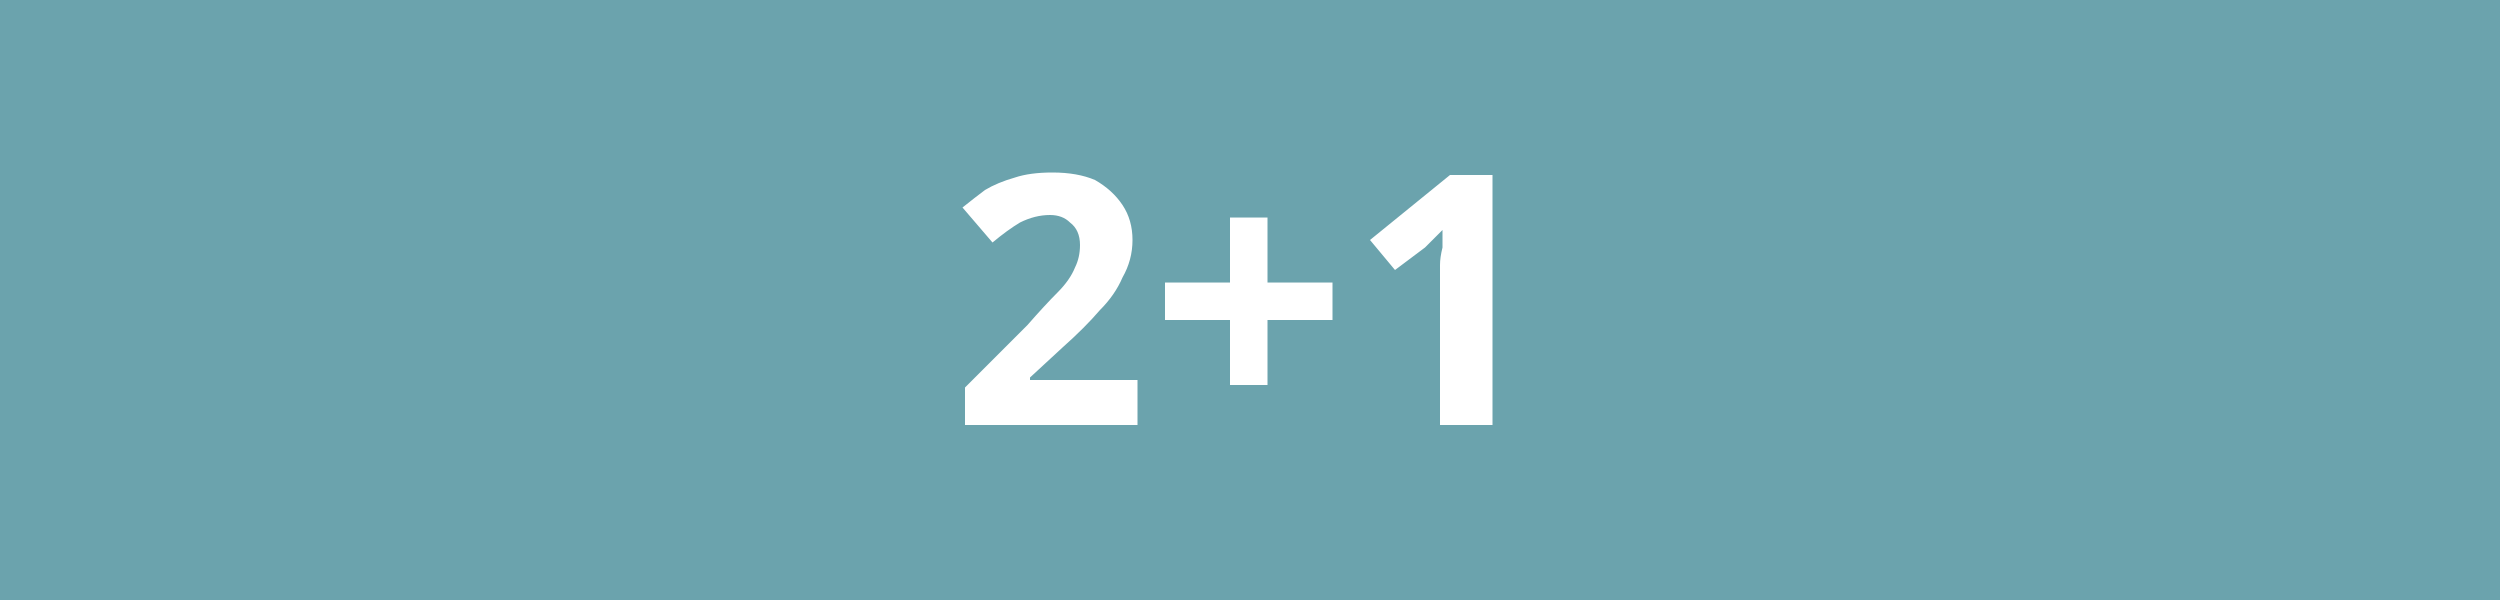 <svg version="1.2" xmlns="http://www.w3.org/2000/svg" viewBox="0 0 100 24" width="100" height="24"><style>.a{fill:#6ba3ad}.b{fill:#fff}</style><path class="a" d="m0 0h100v24h-100z"/><path class="b" d="m45.5 15.2v1.8h-6.9v-1.5l2.5-2.5q0.7-0.8 1.2-1.3 0.5-0.5 0.7-1 0.2-0.4 0.2-0.9 0-0.6-0.4-0.9-0.3-0.3-0.8-0.3-0.6 0-1.2 0.3-0.5 0.3-1.1 0.8l-1.2-1.4q0.5-0.4 0.9-0.7 0.5-0.3 1.2-0.5 0.6-0.2 1.5-0.2 1 0 1.7 0.3 0.7 0.4 1.1 1 0.4 0.6 0.4 1.4 0 0.8-0.4 1.5-0.3 0.7-0.9 1.3-0.6 0.7-1.5 1.5l-1.3 1.2v0.1zm5.2-6.5v2.6h2.6v1.5h-2.6v2.6h-1.5v-2.6h-2.6v-1.5h2.6v-2.6zm9-1.7v10h-2.1v-5.8q0-0.2 0-0.6 0-0.3 0.1-0.7 0-0.4 0-0.7-0.1 0.1-0.3 0.3-0.2 0.2-0.4 0.4l-1.2 0.9-1-1.2 3.2-2.6z"/></svg>
